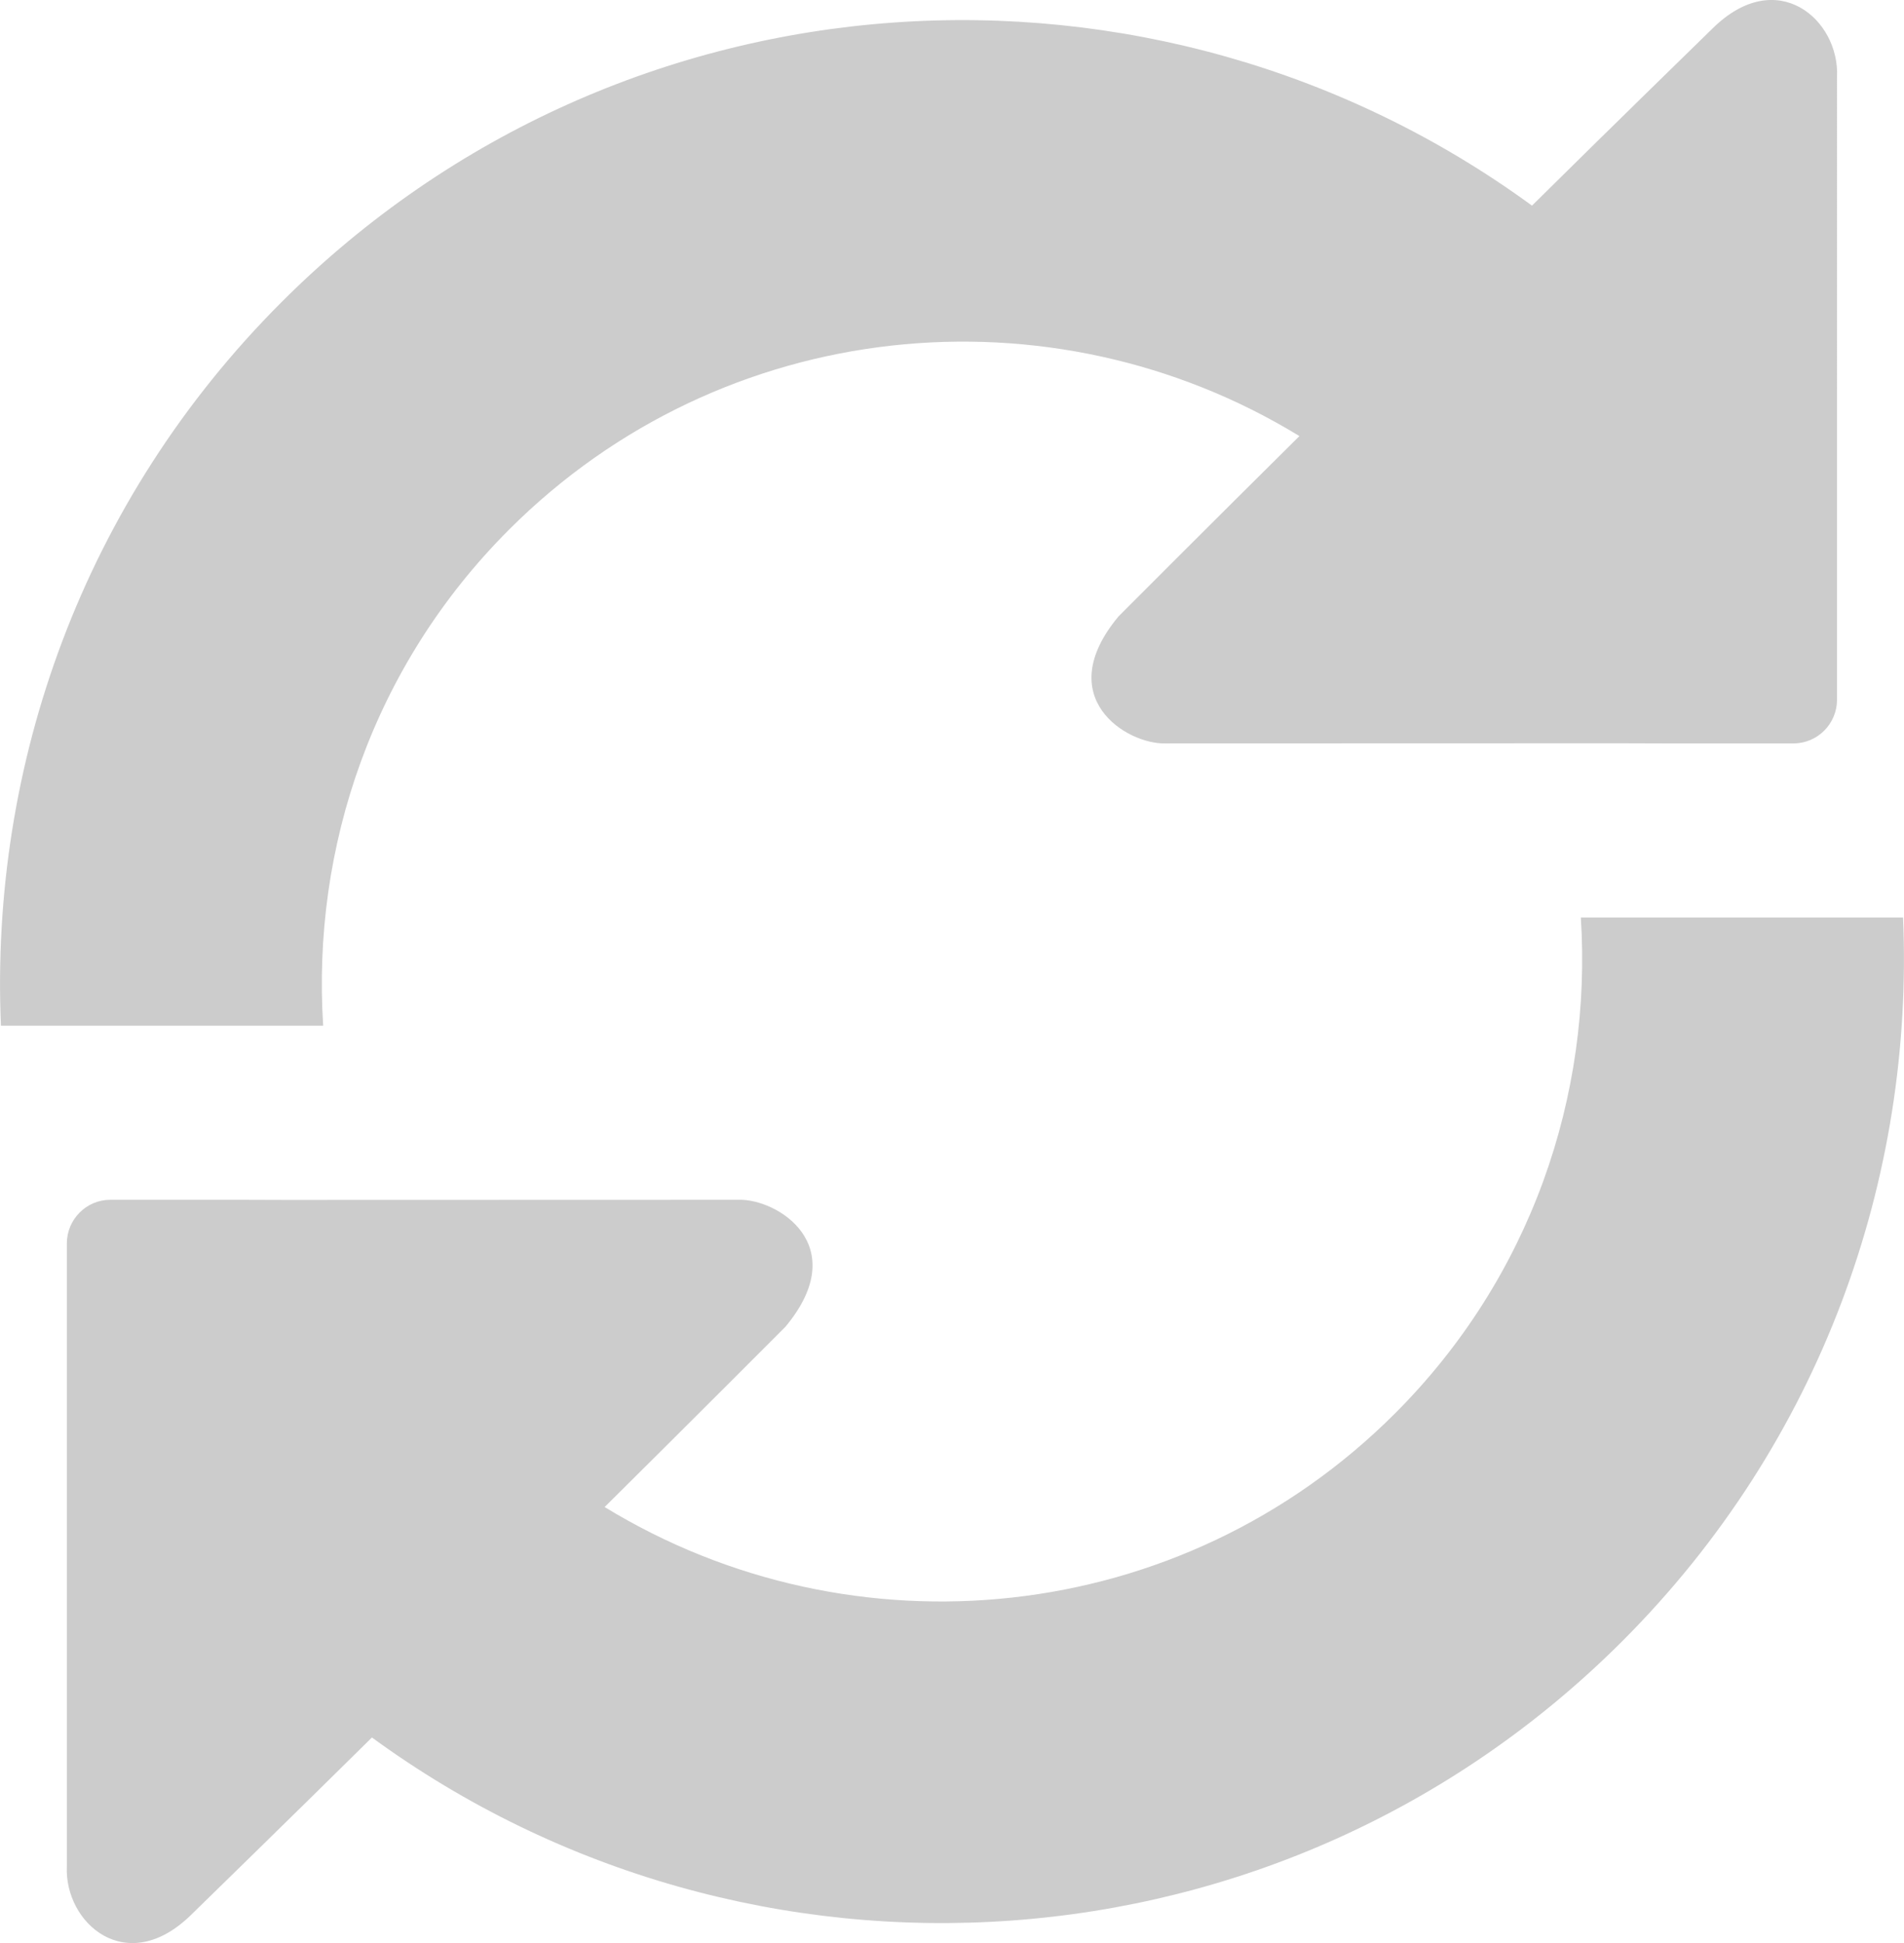 <?xml version="1.0" ?><!DOCTYPE svg  PUBLIC '-//W3C//DTD SVG 1.1//EN'  'http://www.w3.org/Graphics/SVG/1.1/DTD/svg11.dtd'><svg enable-background="new 0 0 28.539 29.123" height="29.123px" id="Capa_1" version="1.1" viewBox="0 0 28.539 29.123" width="28.539px" xml:space="preserve" xmlns="http://www.w3.org/2000/svg" xmlns:xlink="http://www.w3.org/1999/xlink" fill="#ccc"><g><path d="M7.63,7.938c3.215-3.215,8.132-3.674,11.847-1.402c-1.259,1.246-2.711,2.702-2.711,2.702   c-1.016,1.219,0.125,1.922,0.705,1.904l6.789-0.002c0.358,0,0.651,0.002,0.651,0.002s0.296,0,0.655,0h1.317   c0.359,0,0.651-0.293,0.652-0.653V1.154c0.042-0.854-0.896-1.682-1.864-0.729c0,0-1.602,1.561-2.708,2.657   C17.305-1.051,9.331-0.583,4.22,4.528C1.238,7.51-0.153,11.466,0.014,15.373h4.83C4.673,12.703,5.589,9.979,7.63,7.938z"/><path d="M23.695,13.75c0.171,2.67-0.745,5.394-2.786,7.435c-3.216,3.215-8.131,3.674-11.846,1.402   c1.258-1.246,2.71-2.702,2.71-2.702c1.016-1.219-0.125-1.922-0.705-1.903l-6.789,0.002c-0.358,0-0.651-0.002-0.651-0.002   s-0.296,0-0.655,0H1.654c-0.359,0-0.651,0.293-0.652,0.652v9.335c-0.041,0.853,0.896,1.681,1.865,0.728   c0,0,1.601-1.561,2.708-2.656c5.66,4.134,13.633,3.666,18.743-1.445c2.981-2.982,4.373-6.938,4.207-10.845H23.695z"/></g></svg>